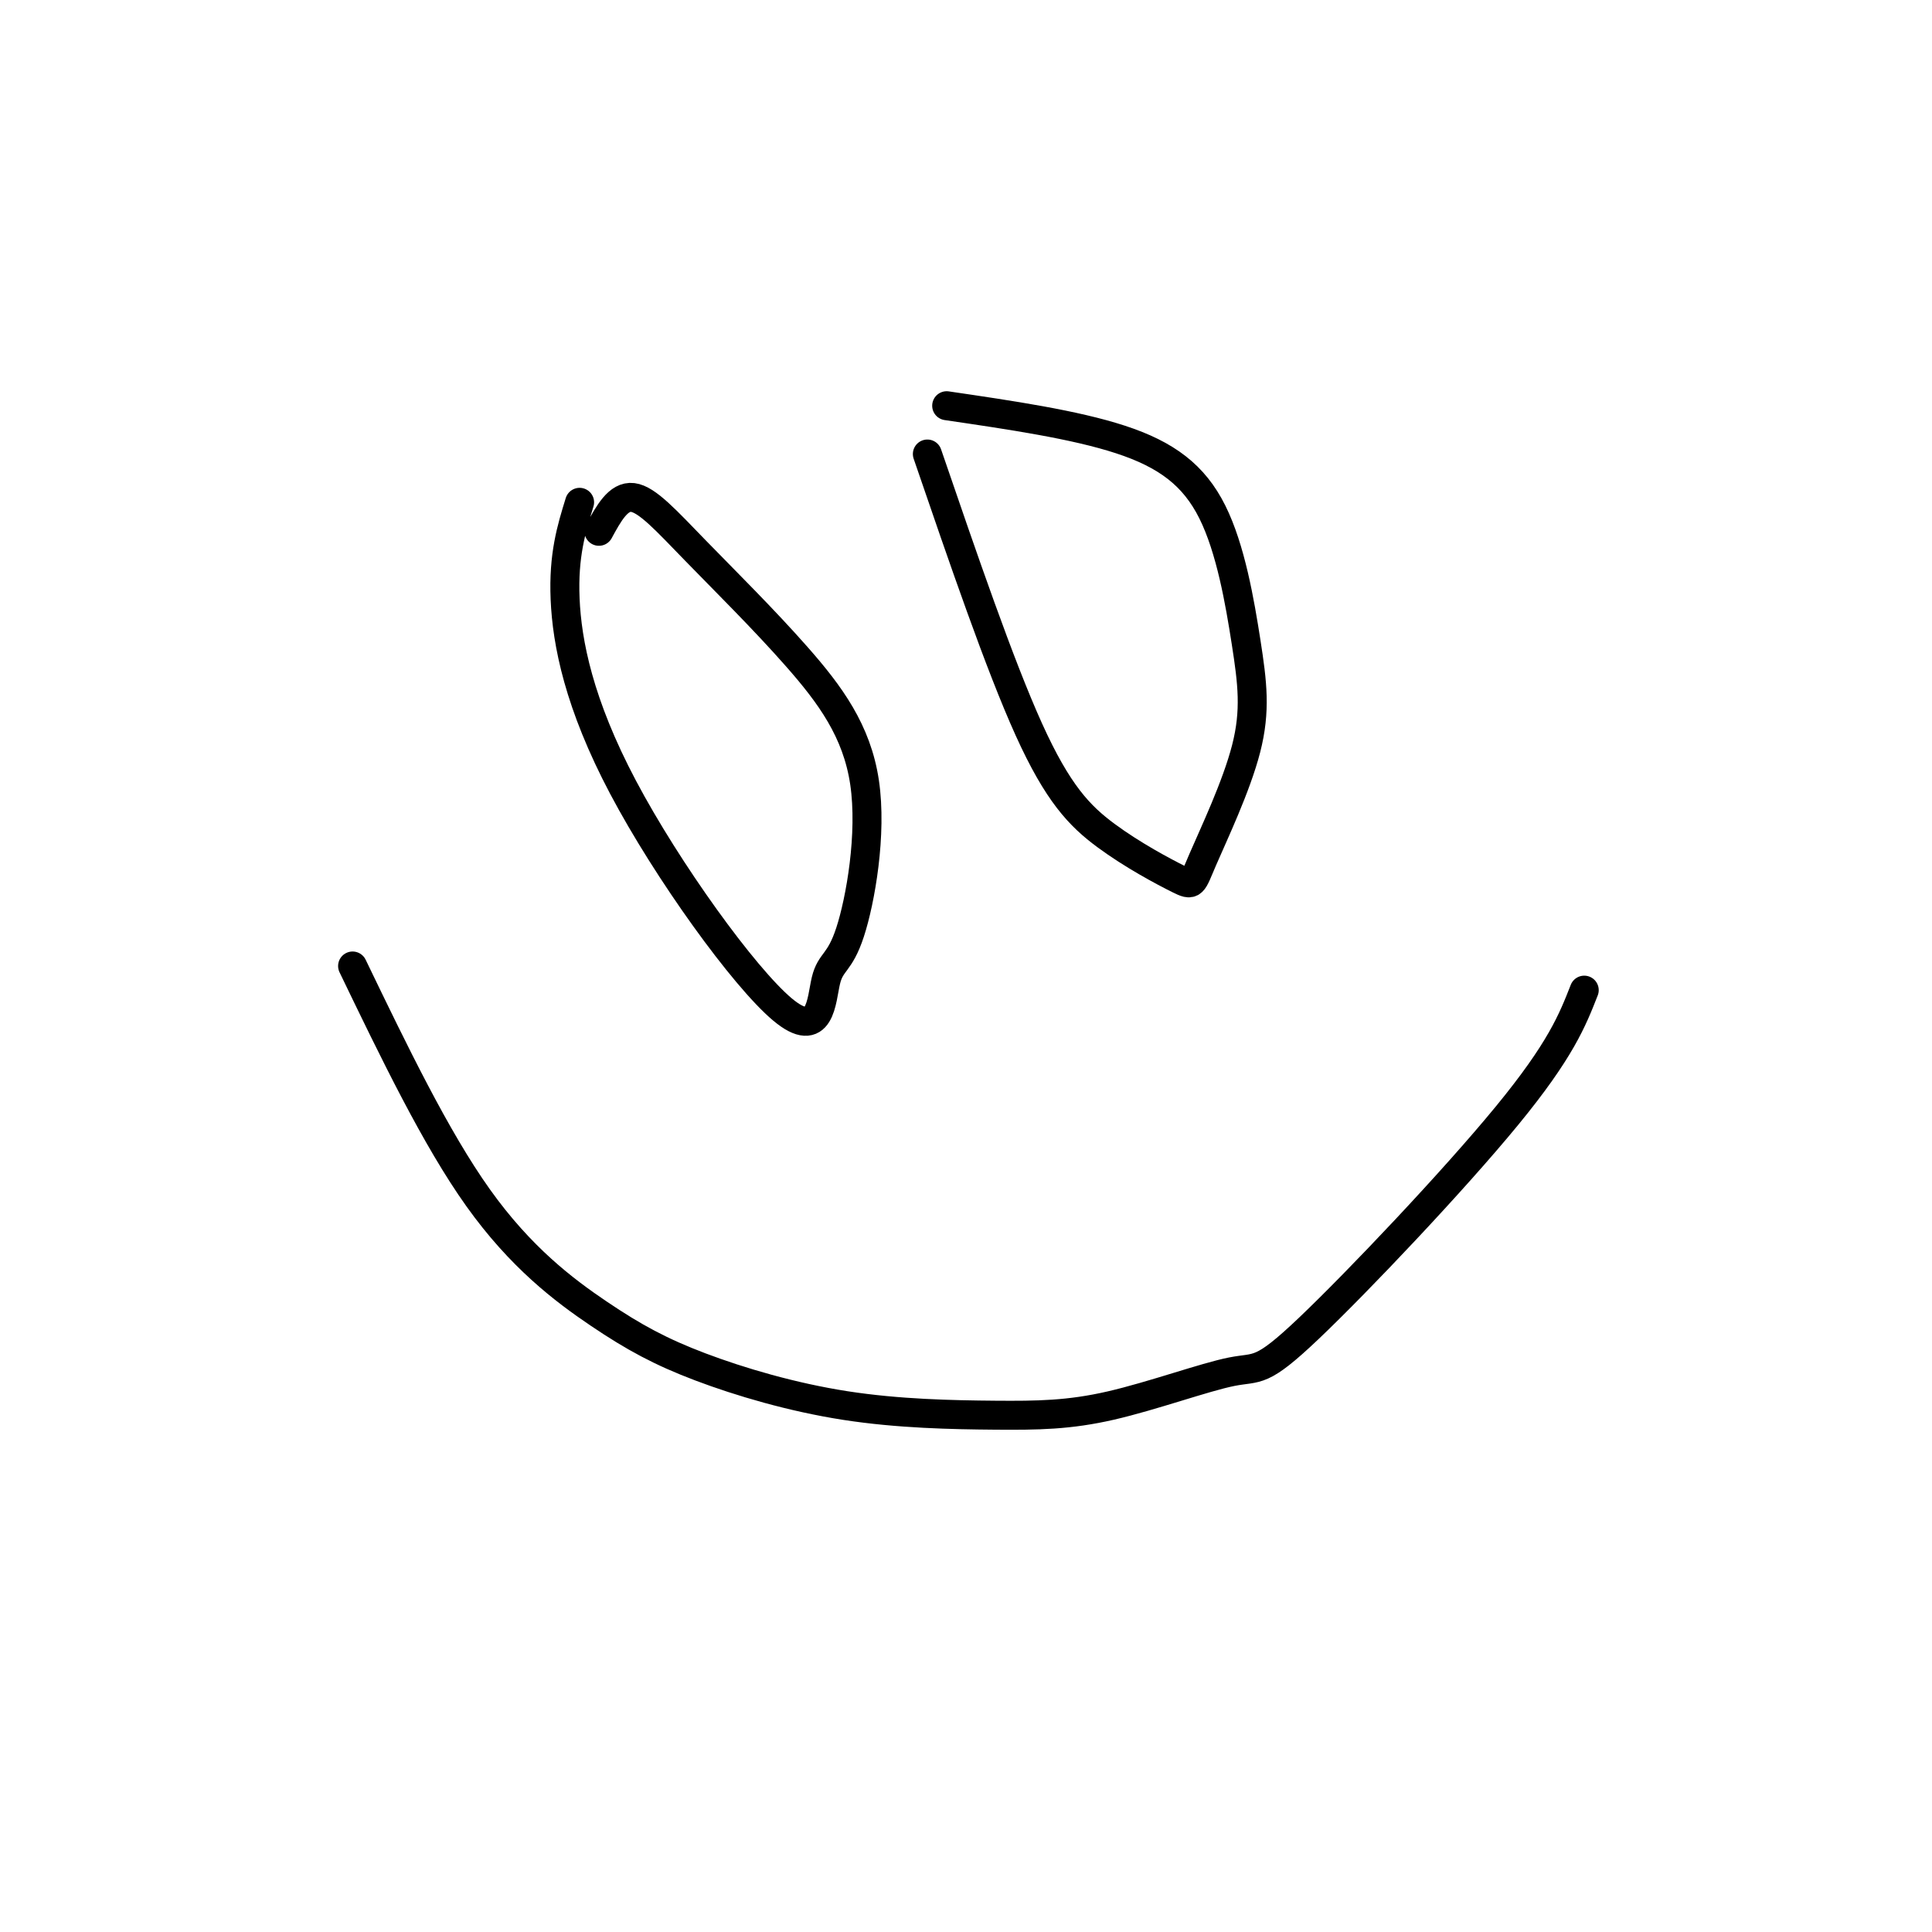 <svg viewBox='0 0 400 400' version='1.1' xmlns='http://www.w3.org/2000/svg' xmlns:xlink='http://www.w3.org/1999/xlink'><g fill='none' stroke='#000000' stroke-width='6' stroke-linecap='round' stroke-linejoin='round'><path d='M73,200c8.608,17.842 17.216,35.685 26,48c8.784,12.315 17.743,19.104 25,24c7.257,4.896 12.813,7.901 21,11c8.187,3.099 19.007,6.292 30,8c10.993,1.708 22.160,1.929 31,2c8.840,0.071 15.352,-0.009 24,-2c8.648,-1.991 19.431,-5.895 25,-7c5.569,-1.105 5.922,0.587 16,-9c10.078,-9.587 29.879,-30.453 41,-44c11.121,-13.547 13.560,-19.773 16,-26'/><path d='M120,104c-1.691,5.474 -3.382,10.948 -3,20c0.382,9.052 2.837,21.682 12,39c9.163,17.318 25.033,39.323 33,46c7.967,6.677 8.030,-1.976 9,-6c0.970,-4.024 2.848,-3.421 5,-10c2.152,-6.579 4.577,-20.340 3,-31c-1.577,-10.660 -7.155,-18.218 -14,-26c-6.845,-7.782 -14.958,-15.787 -21,-22c-6.042,-6.213 -10.012,-10.632 -13,-11c-2.988,-0.368 -4.994,3.316 -7,7'/><path d='M192,94c7.497,21.864 14.994,43.729 21,57c6.006,13.271 10.520,17.950 16,22c5.480,4.050 11.927,7.471 15,9c3.073,1.529 2.773,1.166 5,-4c2.227,-5.166 6.981,-15.136 9,-23c2.019,-7.864 1.304,-13.623 0,-22c-1.304,-8.377 -3.197,-19.371 -7,-27c-3.803,-7.629 -9.515,-11.894 -19,-15c-9.485,-3.106 -22.742,-5.053 -36,-7'/></g>
</svg>
